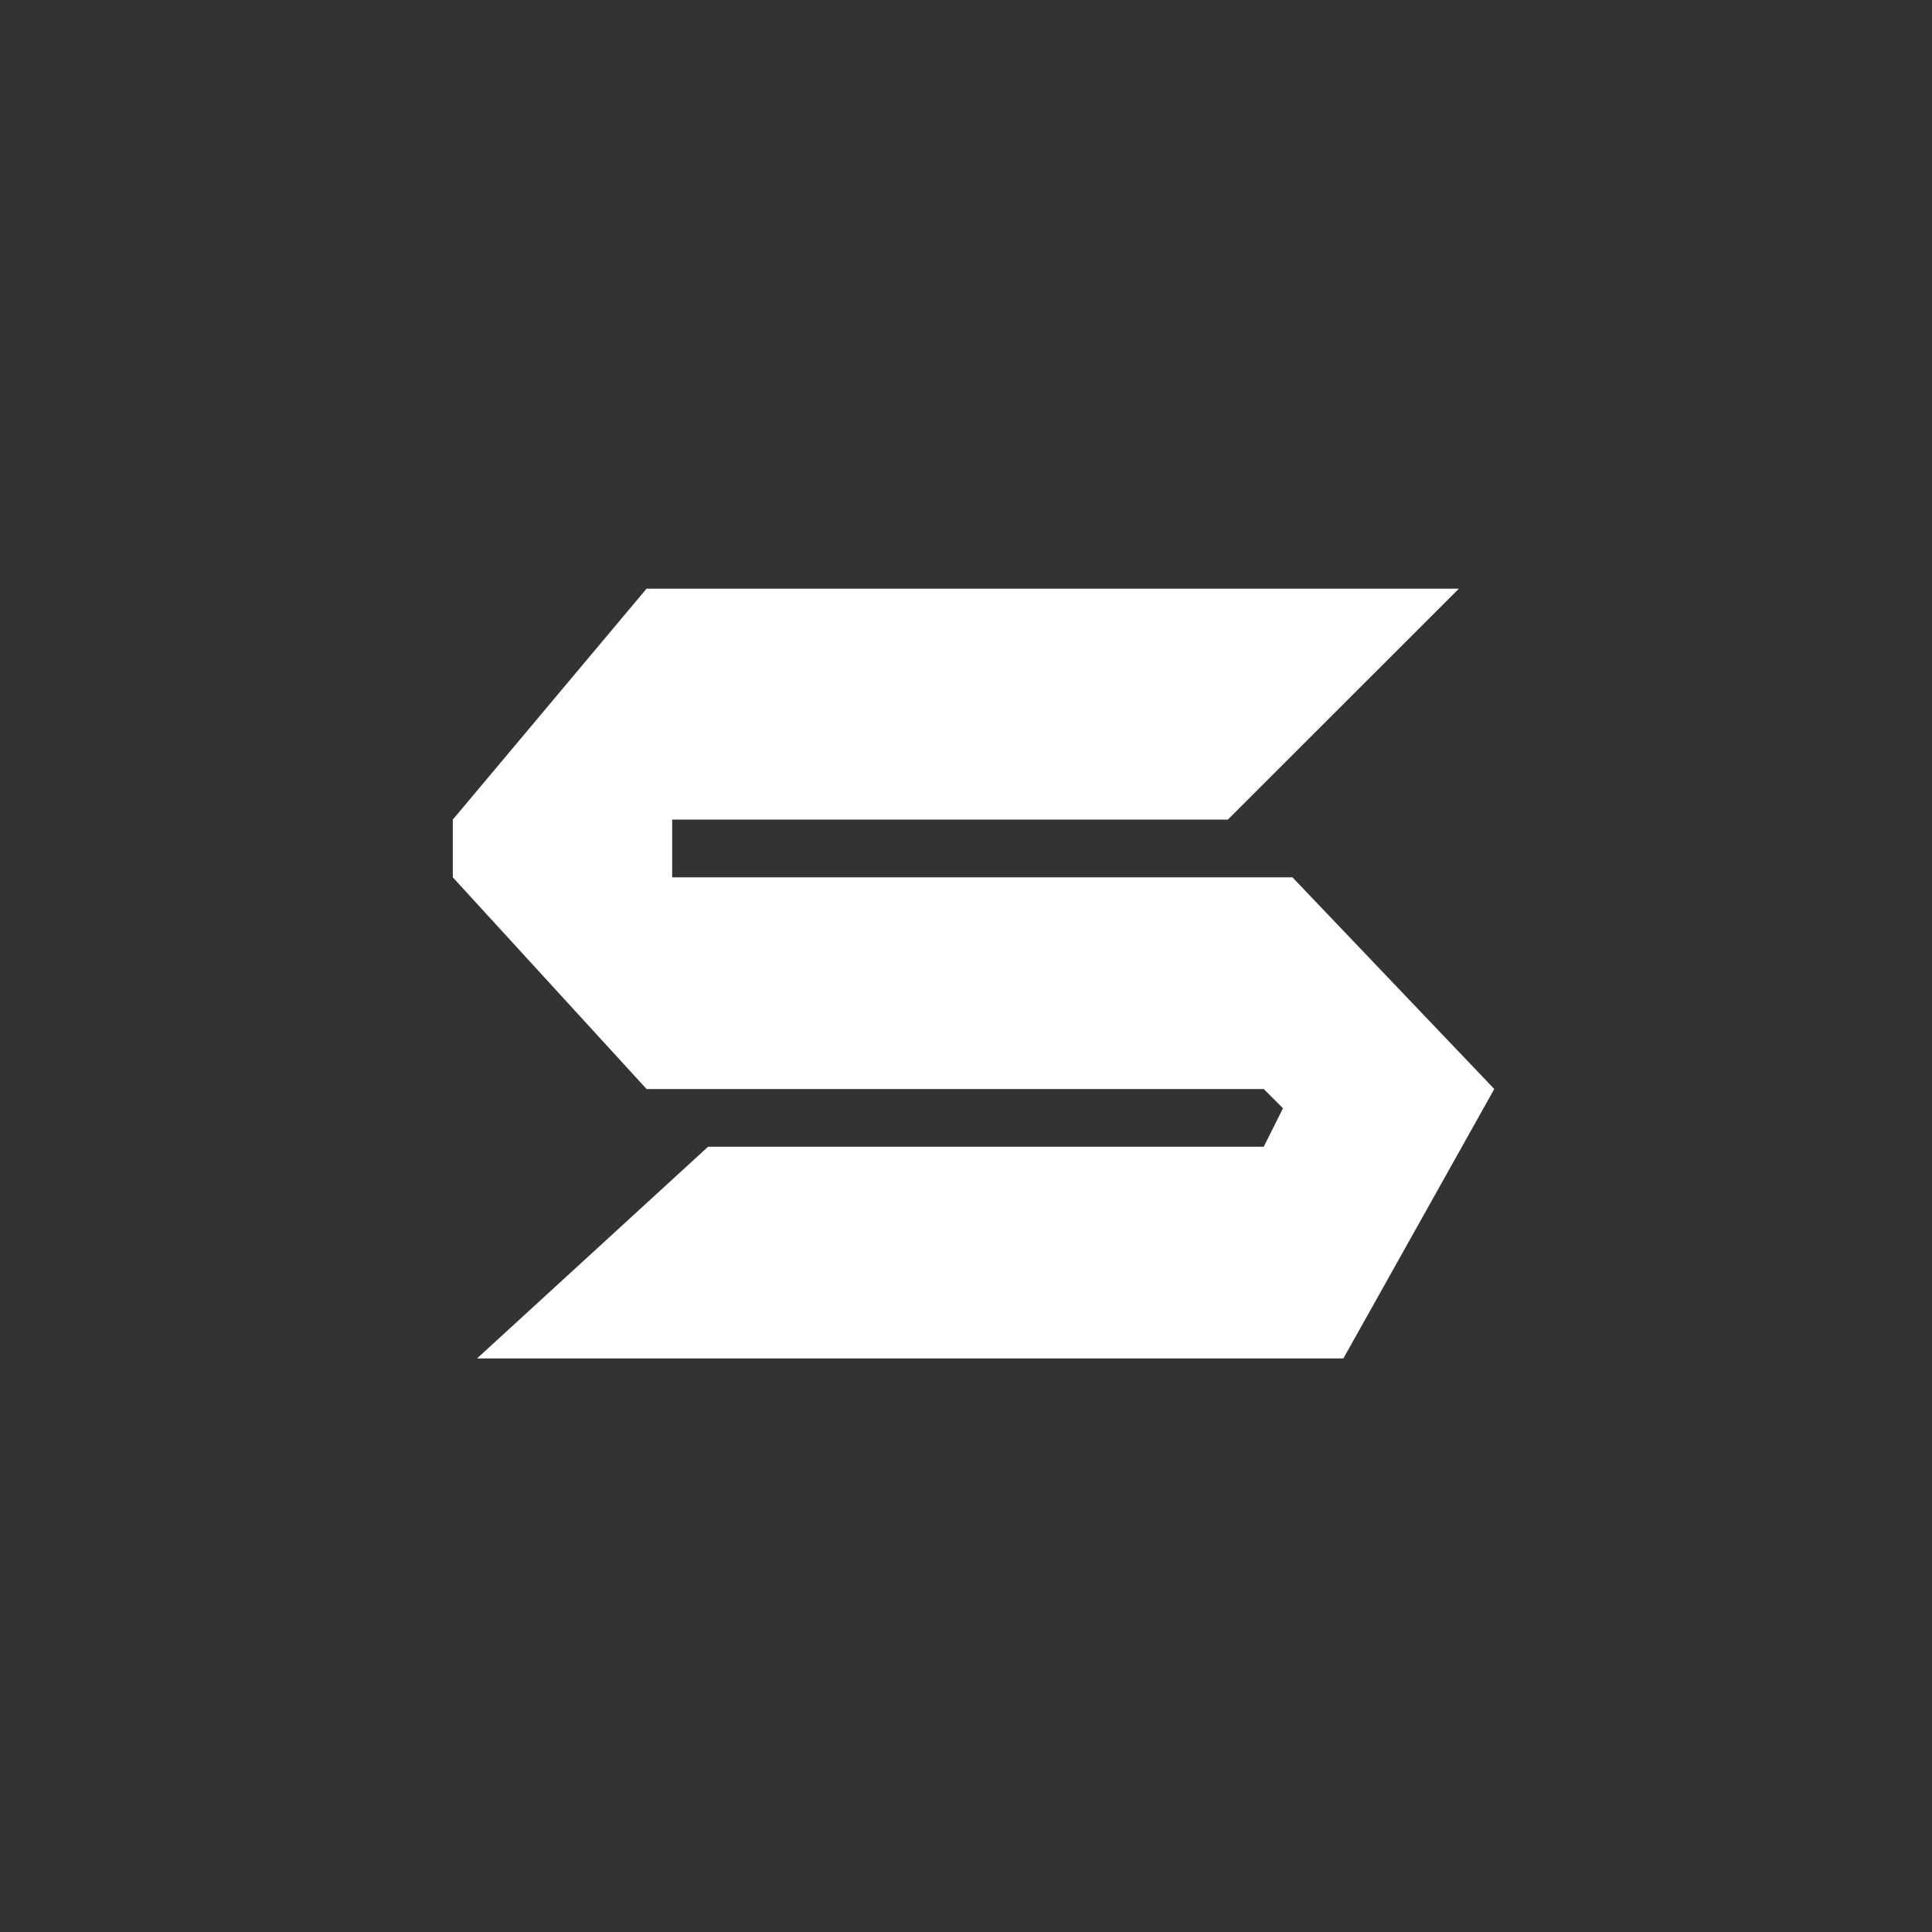 <svg width="128" height="128" viewBox="0 0 128 128" fill="none" xmlns="http://www.w3.org/2000/svg">
<rect x="0" y="0" width="128" height="128" fill="#333333" stroke="none"/>
<path d="M42.837 39H96.655L81.349 54.3H44.533V58.125H85.628L99 72.15L89.002 90H31.605L46.911 75.975H83.726L85.002 73.425L83.726 72.15H42.837L30 58.125V54.3L42.837 39Z" fill="white"/>
</svg>
